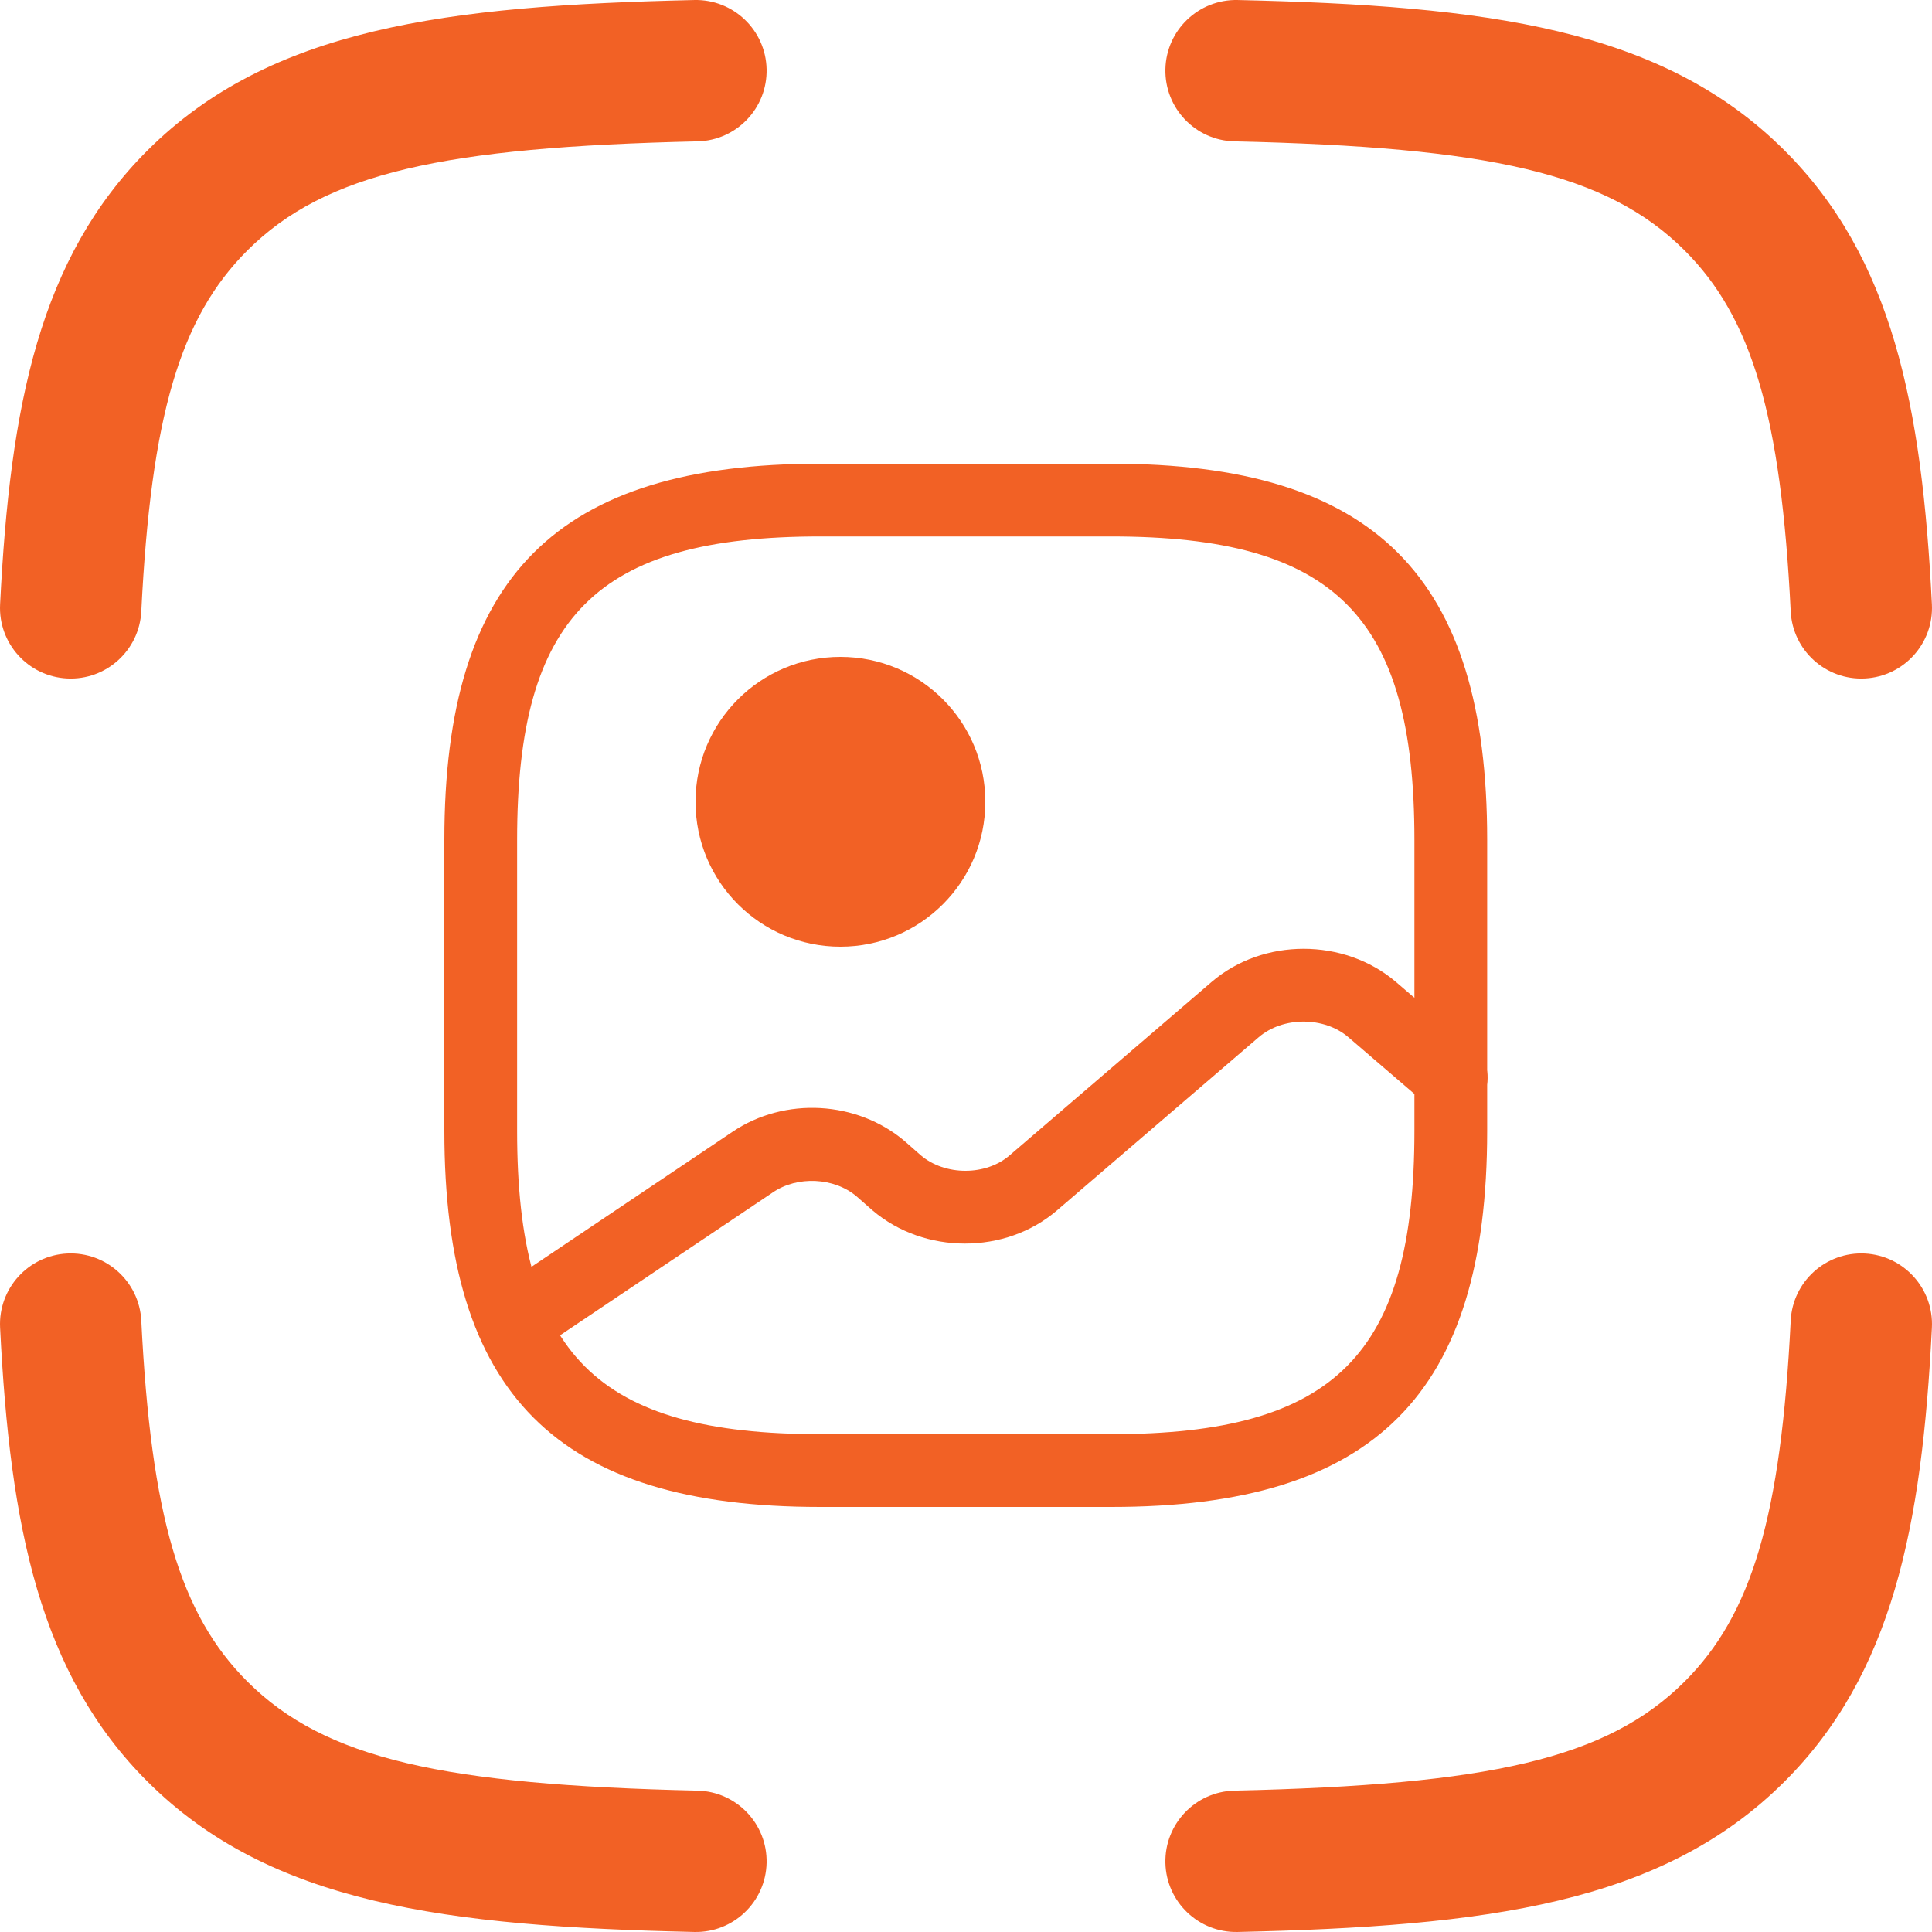 <svg width="100" height="100" viewBox="0 0 100 100" fill="none" xmlns="http://www.w3.org/2000/svg">
<path fill-rule="evenodd" clip-rule="evenodd" d="M39.679 3.575C39.725 5.595 38.124 7.27 36.105 7.316C22.962 7.616 16.841 8.94 12.81 12.957C9.316 16.439 7.815 21.542 7.313 31.645C7.212 33.663 5.495 35.218 3.477 35.117C1.459 35.017 -0.096 33.3 0.005 31.282C0.517 20.971 2.054 13.346 7.645 7.774C13.996 1.446 23.068 0.294 35.938 0.001C37.958 -0.045 39.633 1.555 39.679 3.575ZM60.321 3.575C60.367 1.555 62.042 -0.045 64.062 0.001C76.933 0.294 86.004 1.446 92.355 7.774C97.946 13.346 99.483 20.971 99.995 31.282C100.096 33.3 98.541 35.017 96.523 35.117C94.505 35.218 92.788 33.663 92.687 31.645C92.185 21.542 90.684 16.439 87.19 12.957C83.159 8.94 77.038 7.616 63.895 7.316C61.876 7.27 60.276 5.595 60.321 3.575ZM3.477 64.882C5.495 64.782 7.212 66.337 7.313 68.355C7.815 78.459 9.316 83.561 12.81 87.043C16.841 91.059 22.962 92.384 36.105 92.684C38.124 92.73 39.725 94.405 39.679 96.425C39.633 98.445 37.958 100.045 35.938 99.999C23.068 99.706 13.996 98.555 7.645 92.226C2.054 86.654 0.517 79.029 0.005 68.719C-0.096 66.701 1.459 64.983 3.477 64.882ZM96.523 64.882C98.541 64.983 100.096 66.701 99.995 68.719C99.483 79.029 97.946 86.654 92.355 92.226C86.004 98.555 76.933 99.706 64.062 99.999C62.042 100.045 60.367 98.445 60.321 96.425C60.276 94.405 61.876 92.73 63.895 92.684C77.038 92.384 83.159 91.059 87.19 87.043C90.684 83.561 92.185 78.459 92.687 68.355C92.788 66.337 94.505 64.782 96.523 64.882Z" fill="#F26125"/>
<path d="M57.52 78H42.456C28.824 78 23 72.173 23 58.535V43.465C23 29.827 28.824 24 42.456 24H57.52C71.152 24 76.976 29.827 76.976 43.465V58.535C76.976 72.173 71.152 78 57.52 78ZM42.456 27.767C30.883 27.767 26.766 31.887 26.766 43.465V58.535C26.766 70.114 30.883 74.233 42.456 74.233H57.52C69.093 74.233 73.21 70.114 73.21 58.535V43.465C73.21 31.887 69.093 27.767 57.52 27.767H42.456Z" fill="#F26125"/>
<path d="M43.5 49C39.355 49 36 45.645 36 41.5C36 37.355 39.355 34 43.5 34C47.645 34 51 37.355 51 41.5C51 45.645 47.645 49 43.5 49Z" fill="#F26125"/>
<path d="M26.563 70.339C25.96 70.339 25.358 70.037 25.006 69.51C24.429 68.656 24.655 67.476 25.533 66.898L37.91 58.584C40.622 56.751 44.362 56.977 46.823 59.062L47.651 59.79C48.906 60.87 51.04 60.87 52.27 59.79L62.714 50.824C65.375 48.538 69.568 48.538 72.254 50.824L76.346 54.34C77.125 55.018 77.225 56.198 76.547 57.002C75.869 57.781 74.689 57.881 73.886 57.203L69.794 53.687C68.539 52.607 66.405 52.607 65.149 53.687L54.706 62.653C52.044 64.939 47.852 64.939 45.166 62.653L44.337 61.925C43.182 60.945 41.274 60.845 39.994 61.724L27.617 70.037C27.291 70.238 26.914 70.339 26.563 70.339Z" fill="#F26125"/>
</svg>
